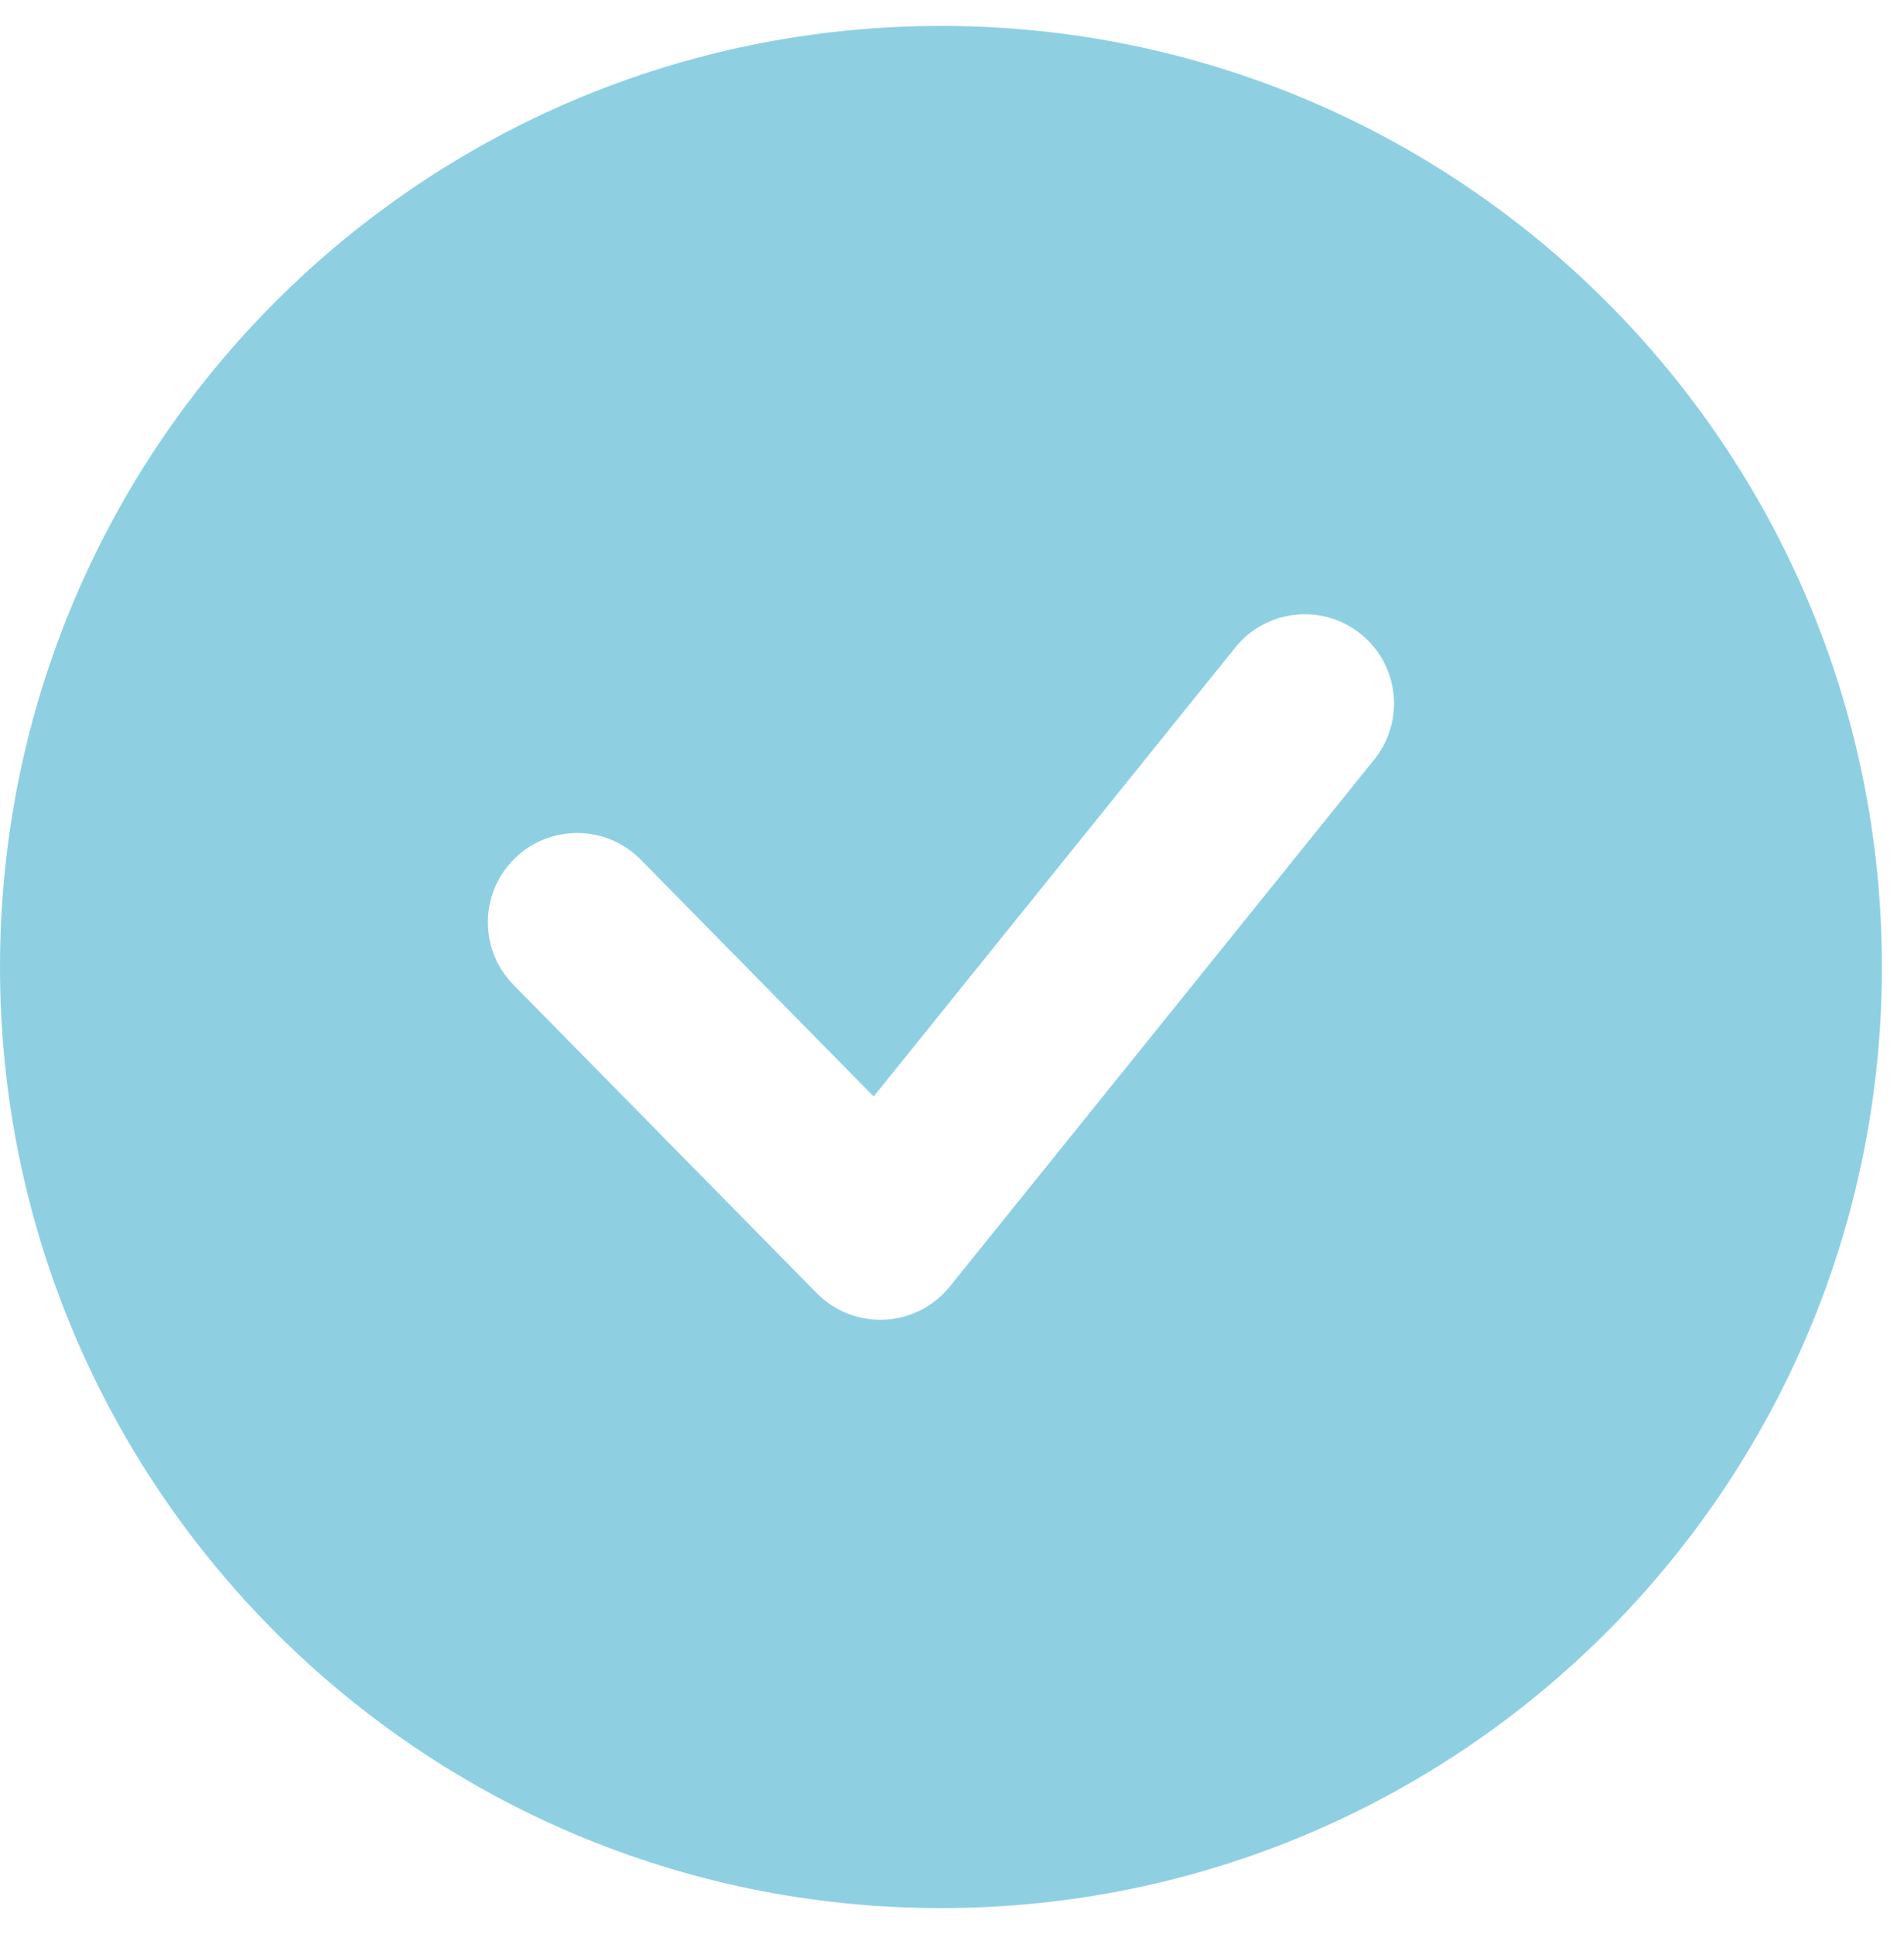 <?xml version="1.0" encoding="UTF-8"?> <svg xmlns="http://www.w3.org/2000/svg" width="64" height="65" viewBox="0 0 64 65" fill="none"> <path fill-rule="evenodd" clip-rule="evenodd" d="M31.629 64.128C49.096 64.128 63.257 49.968 63.257 32.5C63.257 15.032 49.096 0.871 31.629 0.871C14.161 0.871 0 15.032 0 32.5C0 49.968 14.161 64.128 31.629 64.128ZM46.194 25.526C47.234 24.235 47.031 22.347 45.74 21.307C44.45 20.268 42.561 20.471 41.522 21.762L29.367 36.851L21.538 28.892C20.376 27.711 18.476 27.695 17.295 28.857C16.114 30.019 16.098 31.919 17.26 33.1L27.452 43.459C28.052 44.07 28.884 44.394 29.739 44.352C30.594 44.31 31.39 43.904 31.927 43.238L46.194 25.526Z" fill="#8ED0E1"></path> </svg> 